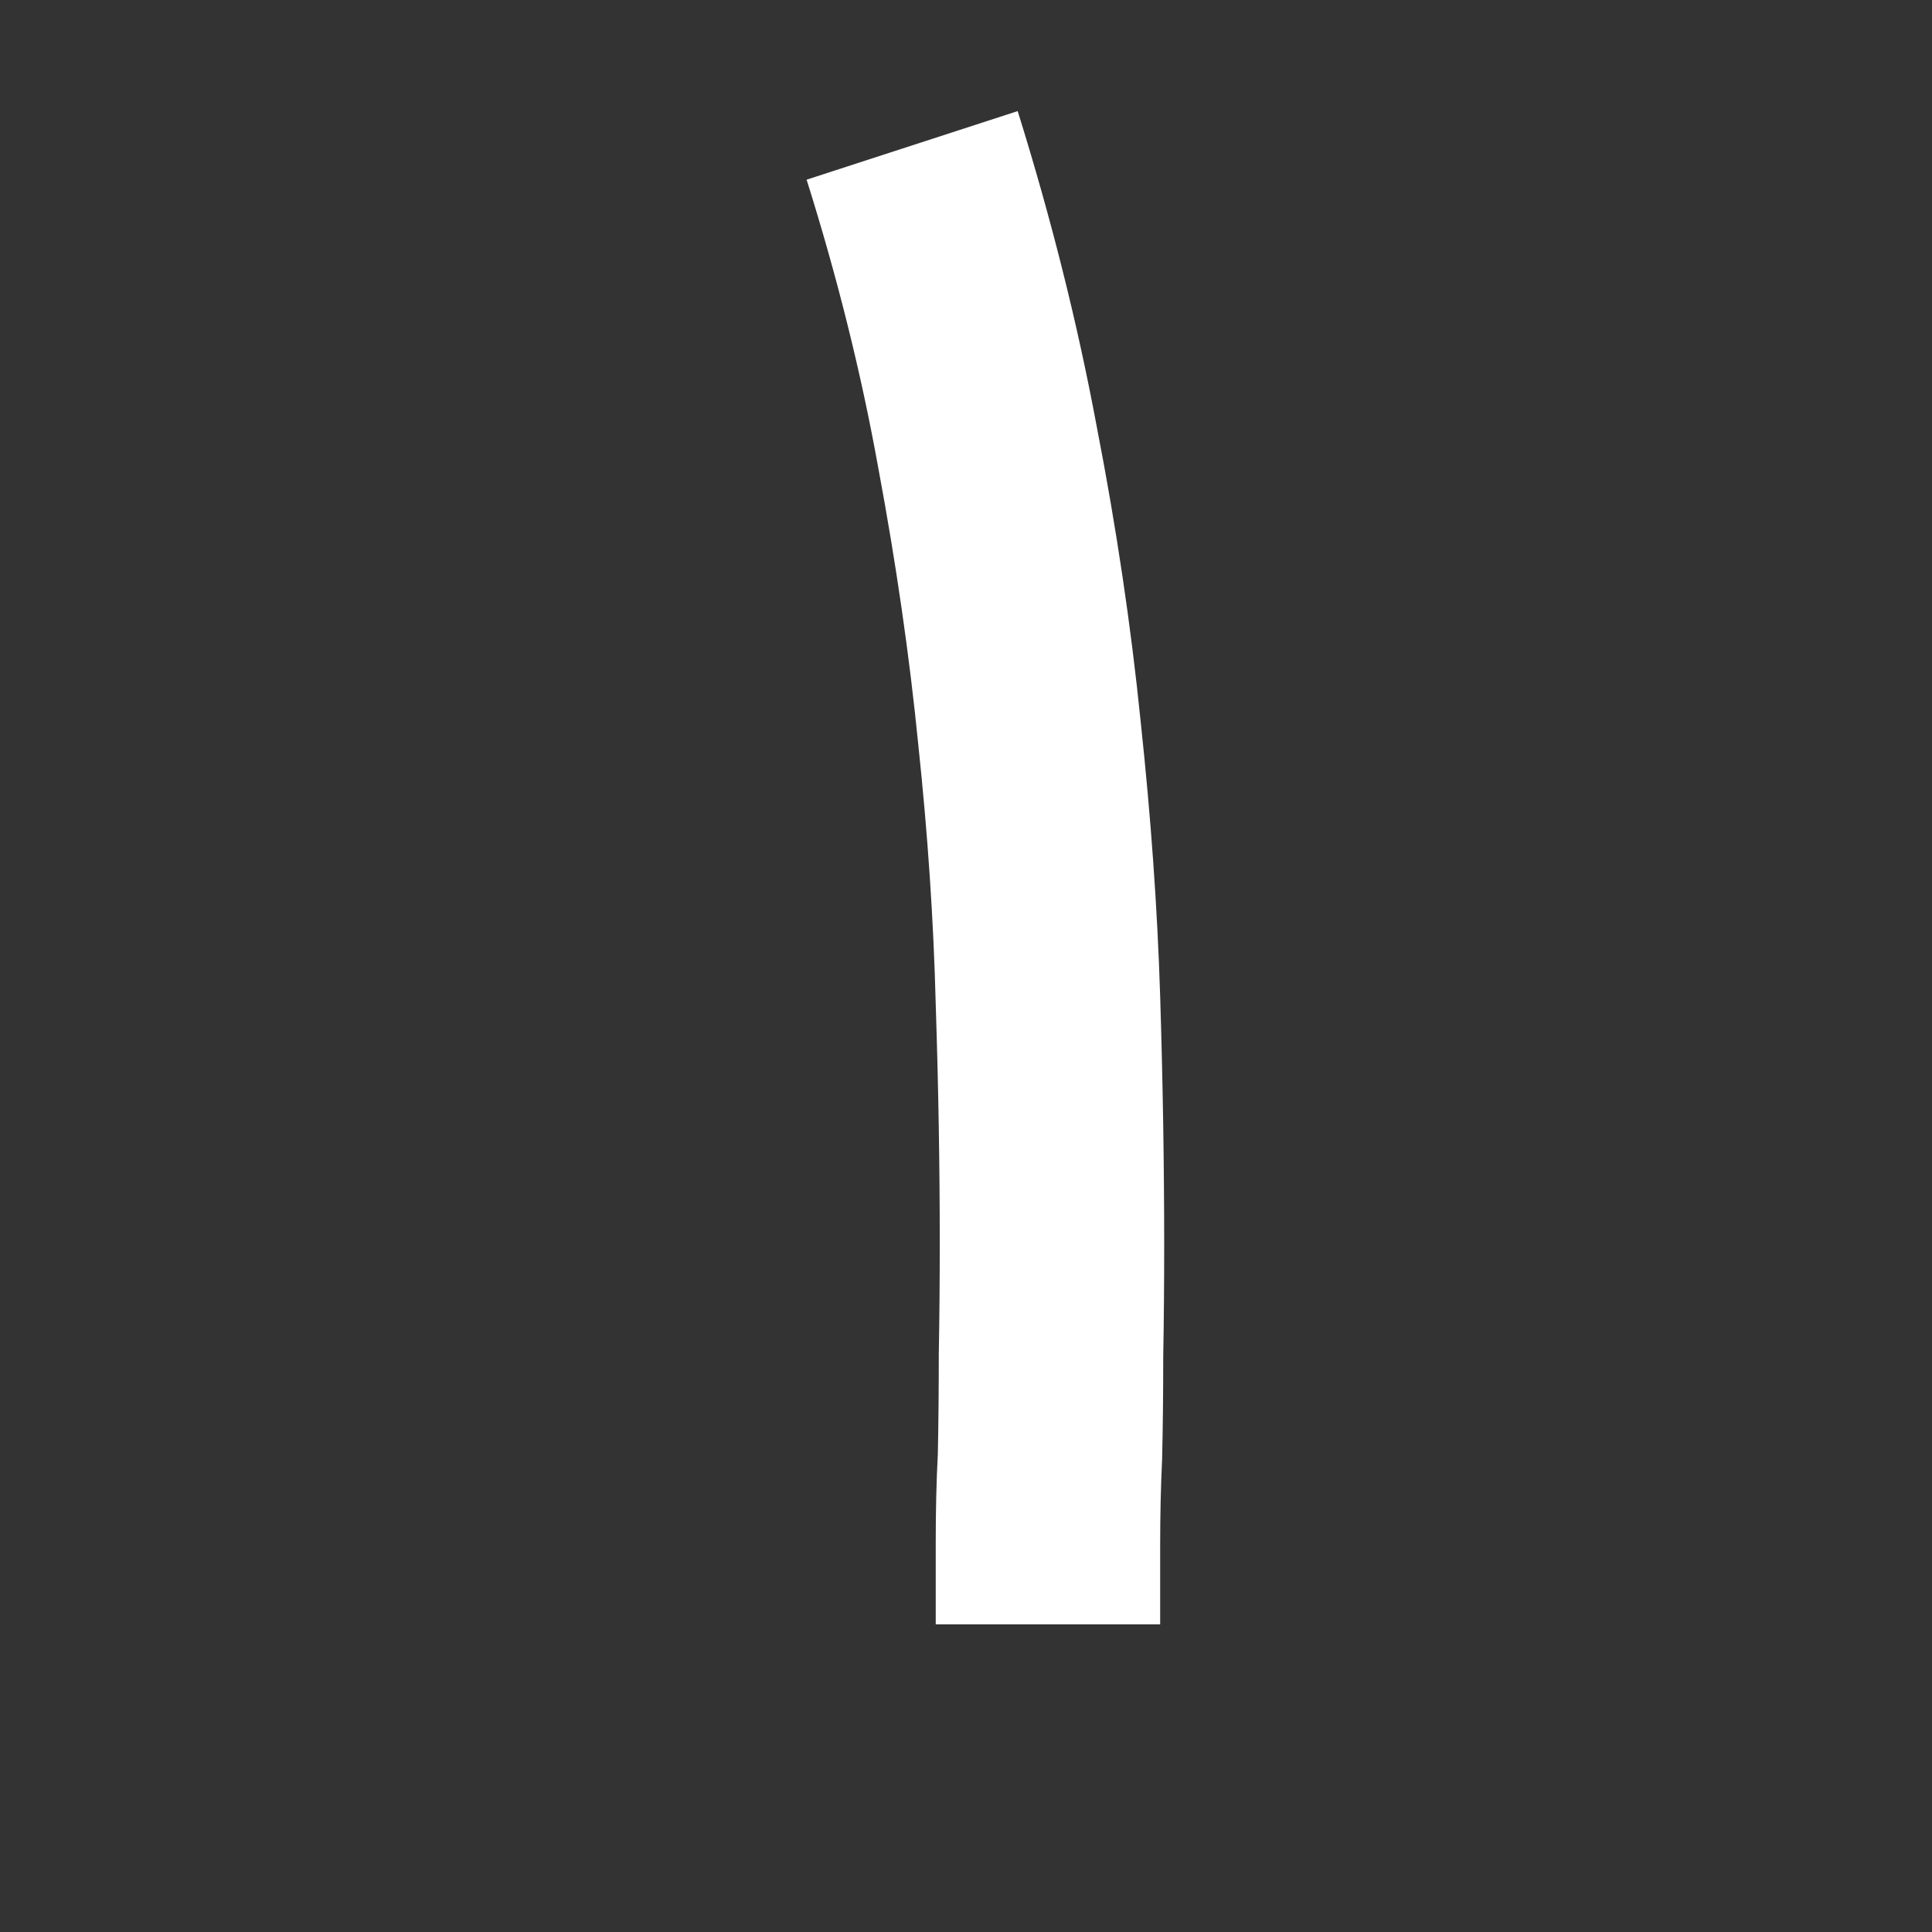 <svg xmlns="http://www.w3.org/2000/svg" width="12" height="12" viewBox="0 0 12 12" fill="none"><rect x="0" y="0" width="12" height="12" fill="#333333" stroke="none"/><path d="M5.812 10.089C5.812 9.941 5.812 9.771 5.812 9.58C5.812 9.385 5.816 9.202 5.825 9.033V9.039C5.829 8.835 5.831 8.625 5.831 8.409C5.835 8.188 5.837 7.957 5.837 7.715C5.837 7.249 5.829 6.757 5.812 6.239C5.799 5.722 5.763 5.185 5.704 4.629C5.649 4.073 5.566 3.501 5.456 2.911C5.35 2.321 5.201 1.723 5.01 1.116L6.321 0.69C6.529 1.356 6.692 2.007 6.811 2.644C6.934 3.276 7.025 3.889 7.085 4.483C7.148 5.072 7.189 5.641 7.206 6.188C7.223 6.731 7.231 7.247 7.231 7.735C7.231 7.976 7.229 8.208 7.225 8.428C7.225 8.649 7.223 8.861 7.218 9.065C7.21 9.234 7.206 9.412 7.206 9.599C7.206 9.786 7.206 9.949 7.206 10.089H5.812Z" fill="white"></path></svg>